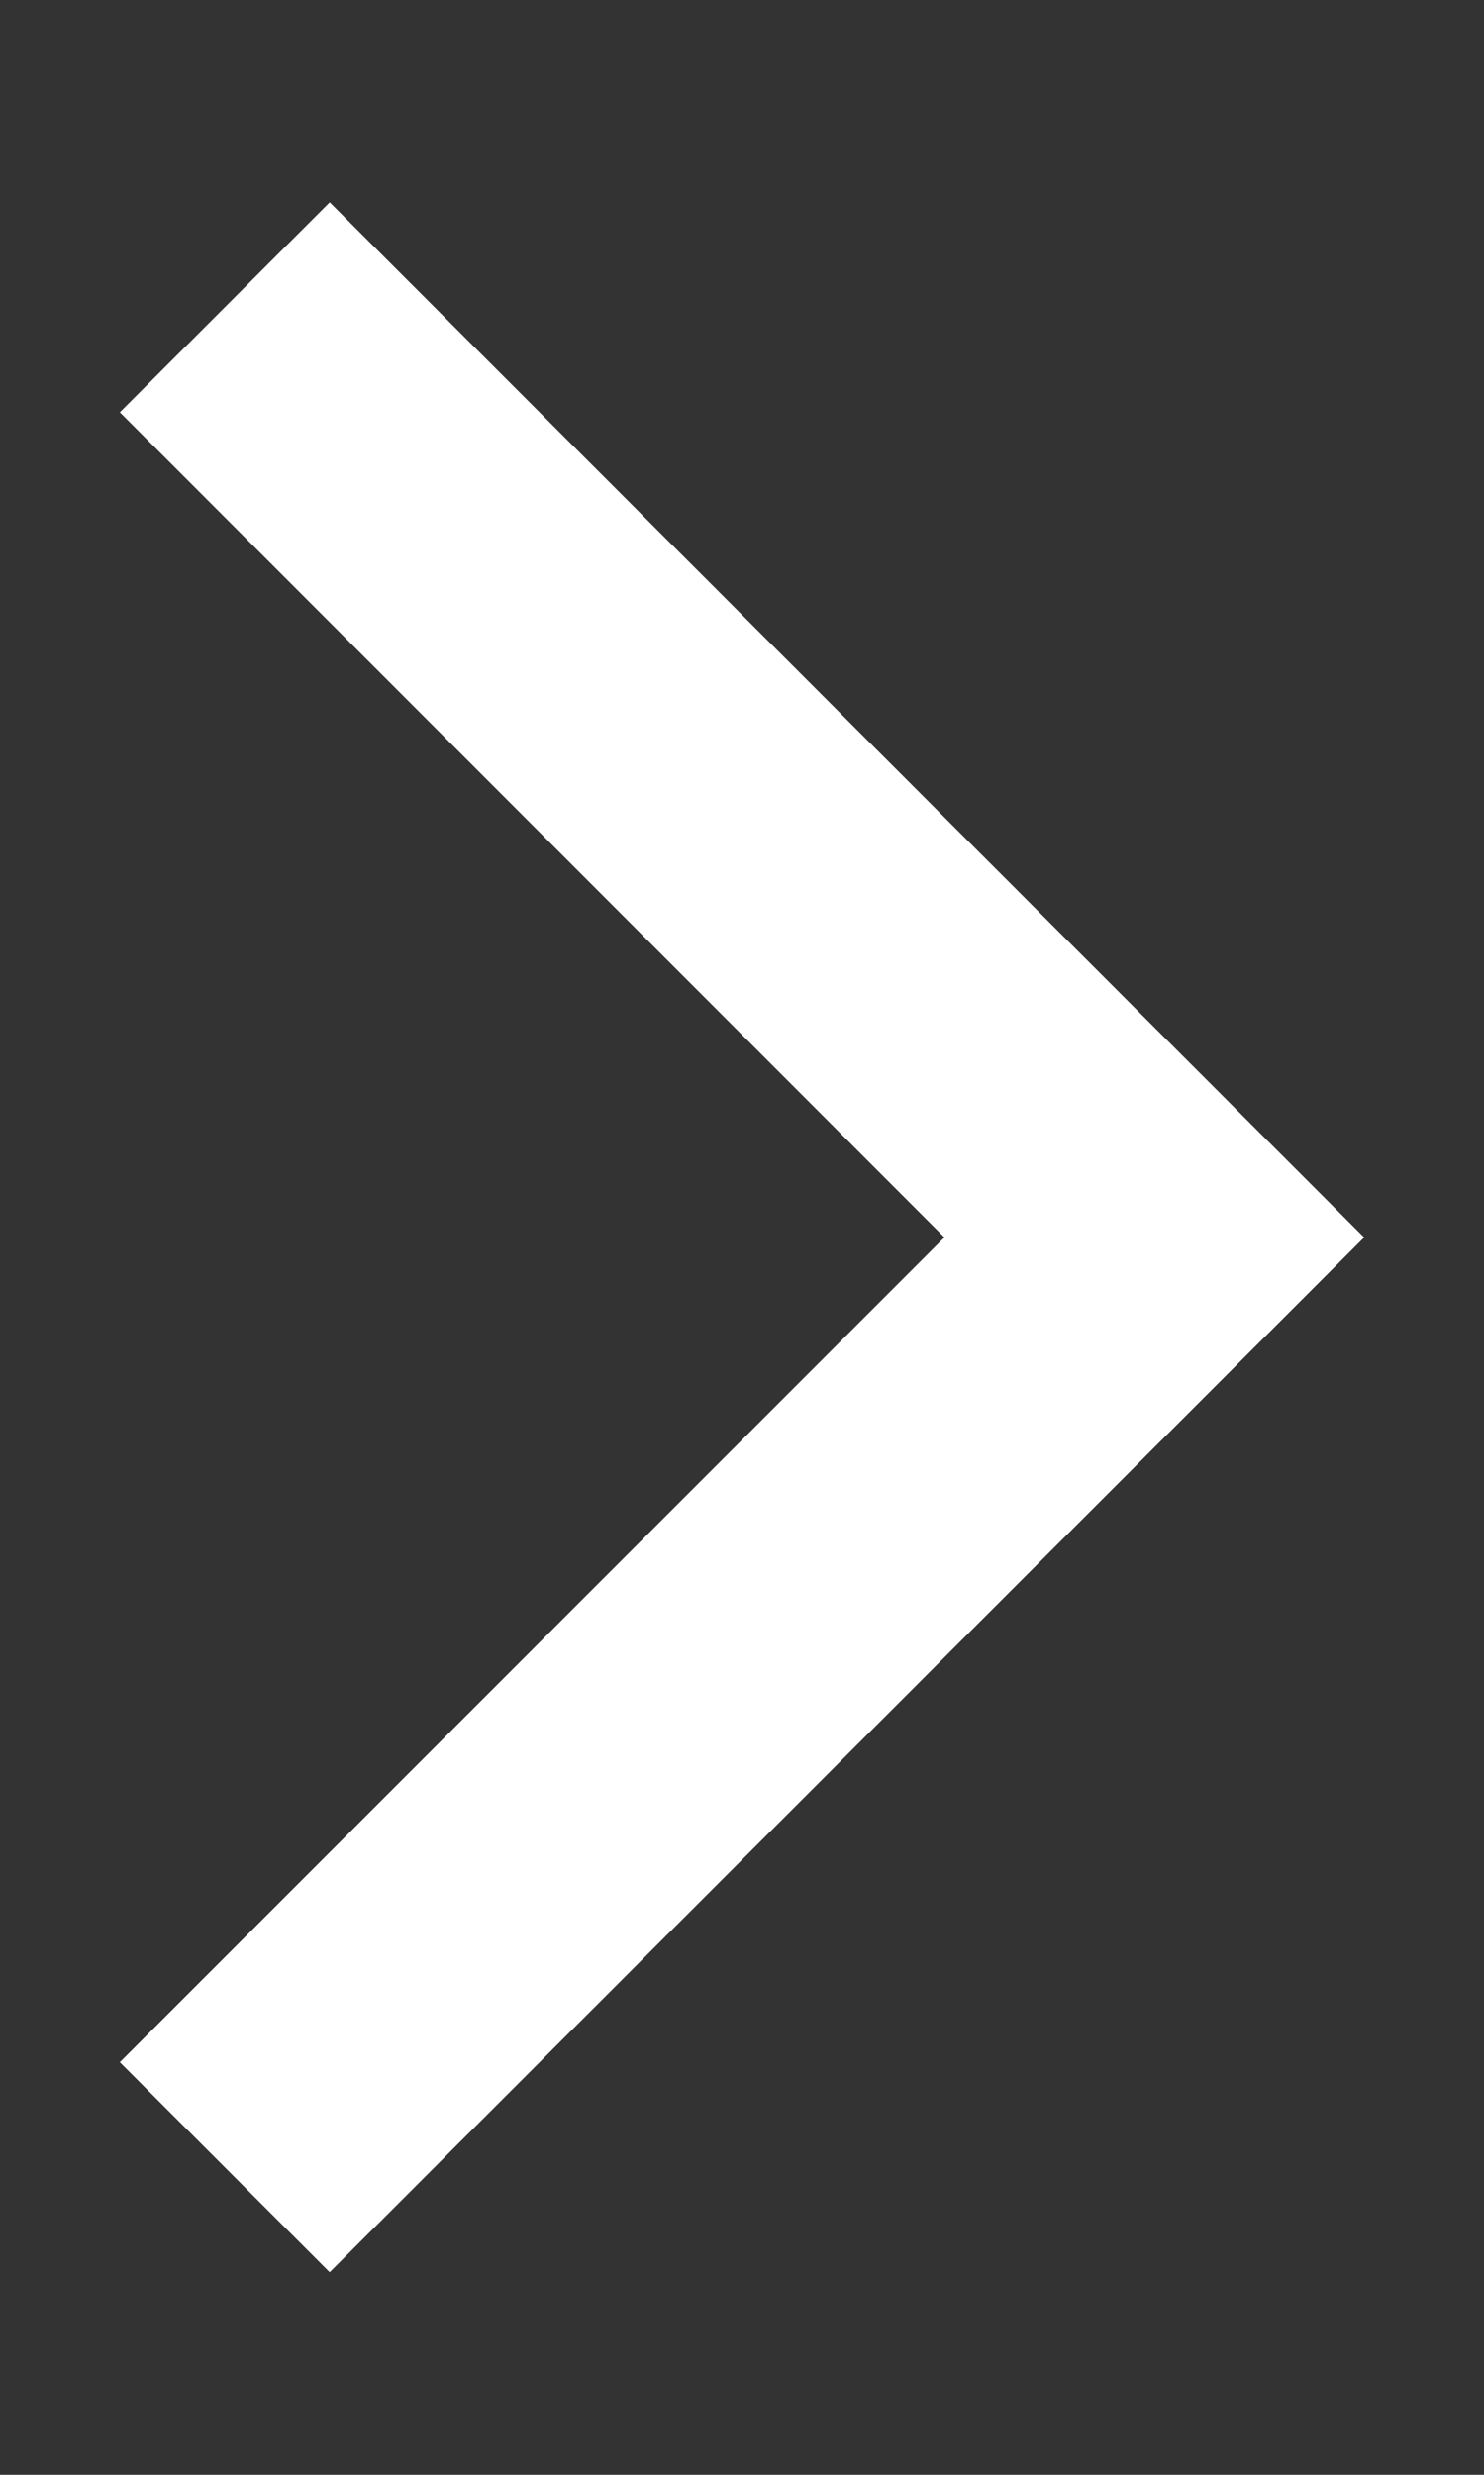 <svg width="6" height="10" viewBox="0 0 6 10" fill="none" xmlns="http://www.w3.org/2000/svg">
<rect x="0" y="0" width="6" height="10" fill="#333333" stroke="none"/>
<path d="M1.333 1.666L4.667 5L1.333 8.333" stroke="white" stroke-width="1.2" stroke-linecap="square"/>
</svg>
